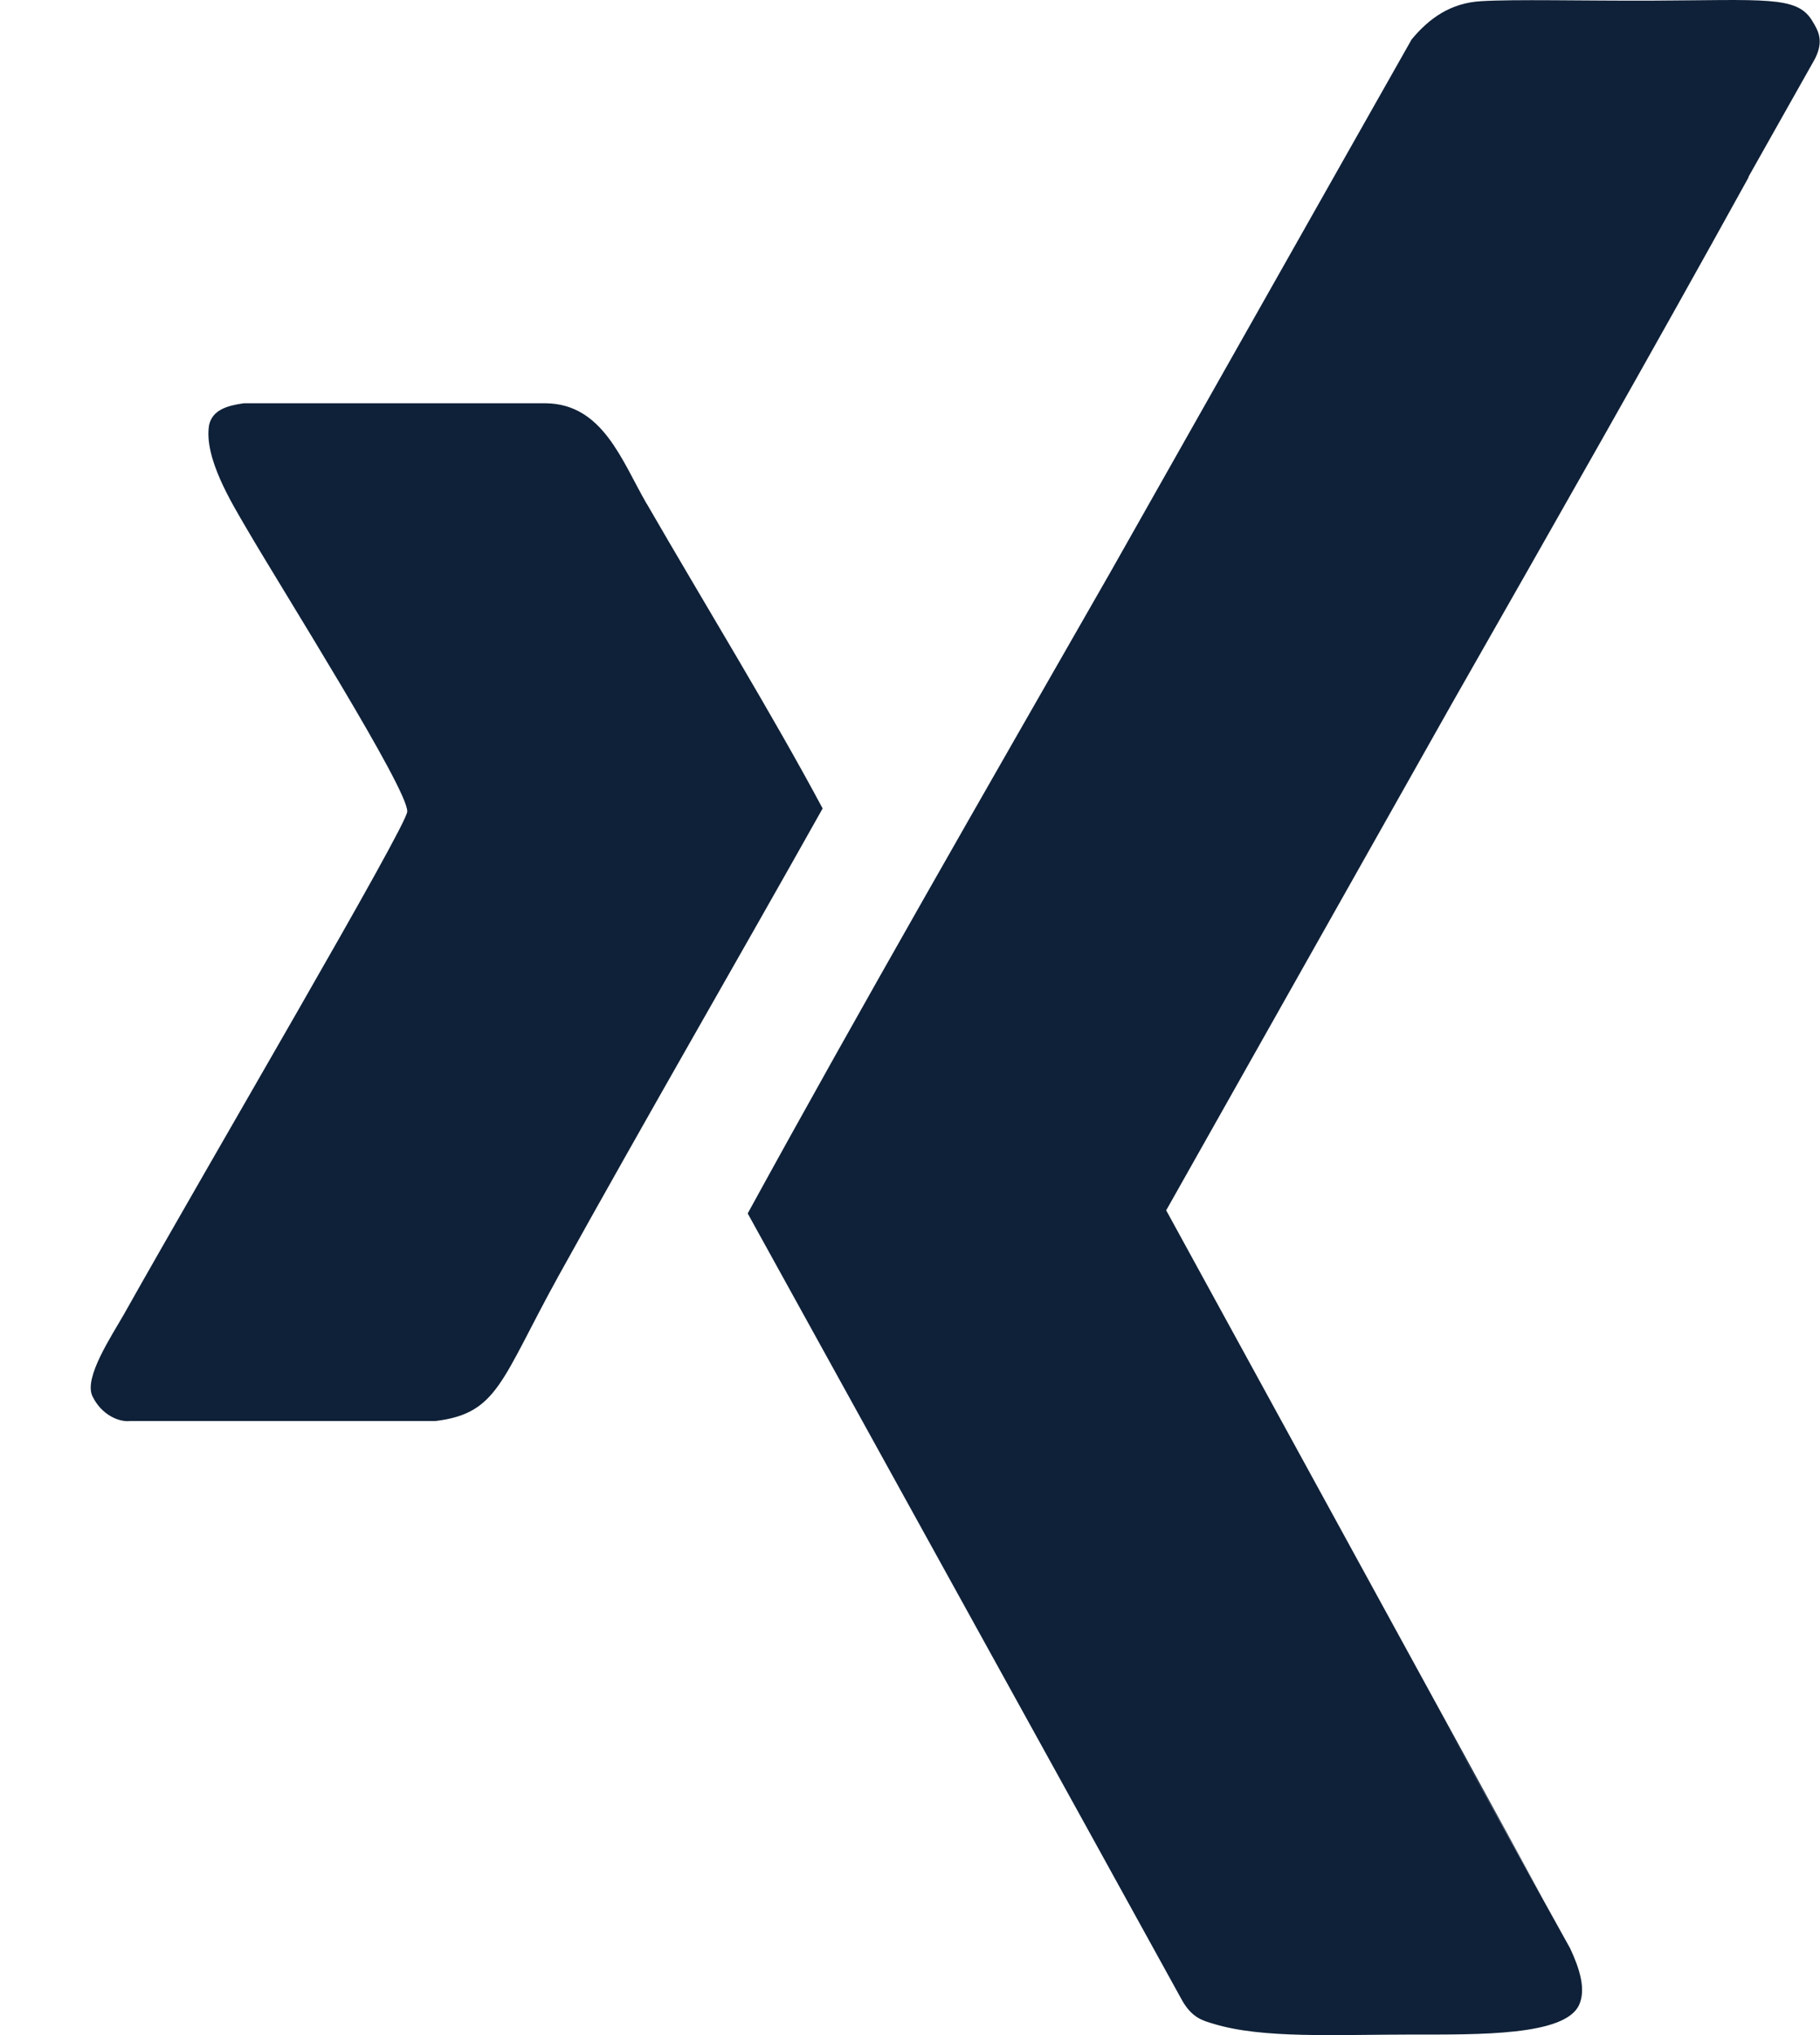 <svg width="17" height="19" viewBox="0 0 17 19" fill="none" xmlns="http://www.w3.org/2000/svg">
    <path d="M16.922.186c-.143-.225-.434-.185-1.506-.18-.643.002-1.267-.014-1.581.005-.284.016-.486.159-.65.358l-.527.931-2.289 4.047c-1.162 2.03-2.332 4.06-3.385 5.982l3.175 5.747.886 1.606c.093.159.191.183.291.213.46.14 1.131.1 1.86.1.617 0 1.42.012 1.553-.275.067-.145.007-.338-.083-.53 0 0-.508-.914-1.174-2.12l.933 1.68-3.532-6.45 2.672-4.737c.927-1.627 1.856-3.256 2.766-4.904l.002-.007v-.003l.62-1.1c.085-.17.033-.26-.031-.363zM6.04 4.703c-.233-.404-.41-.93-.94-.938H2.277c-.155.022-.293.062-.324.204-.05.304.21.725.353.97.333.572 1.508 2.431 1.498 2.638-.005.138-1.846 3.27-2.646 4.693-.12.21-.374.59-.296.762.084.178.25.247.353.235h2.853c.584-.071.61-.378 1.146-1.349.824-1.487 1.7-2.997 2.47-4.37-.472-.883-1.103-1.91-1.643-2.845z" fill="#0F2138"/>
</svg>
